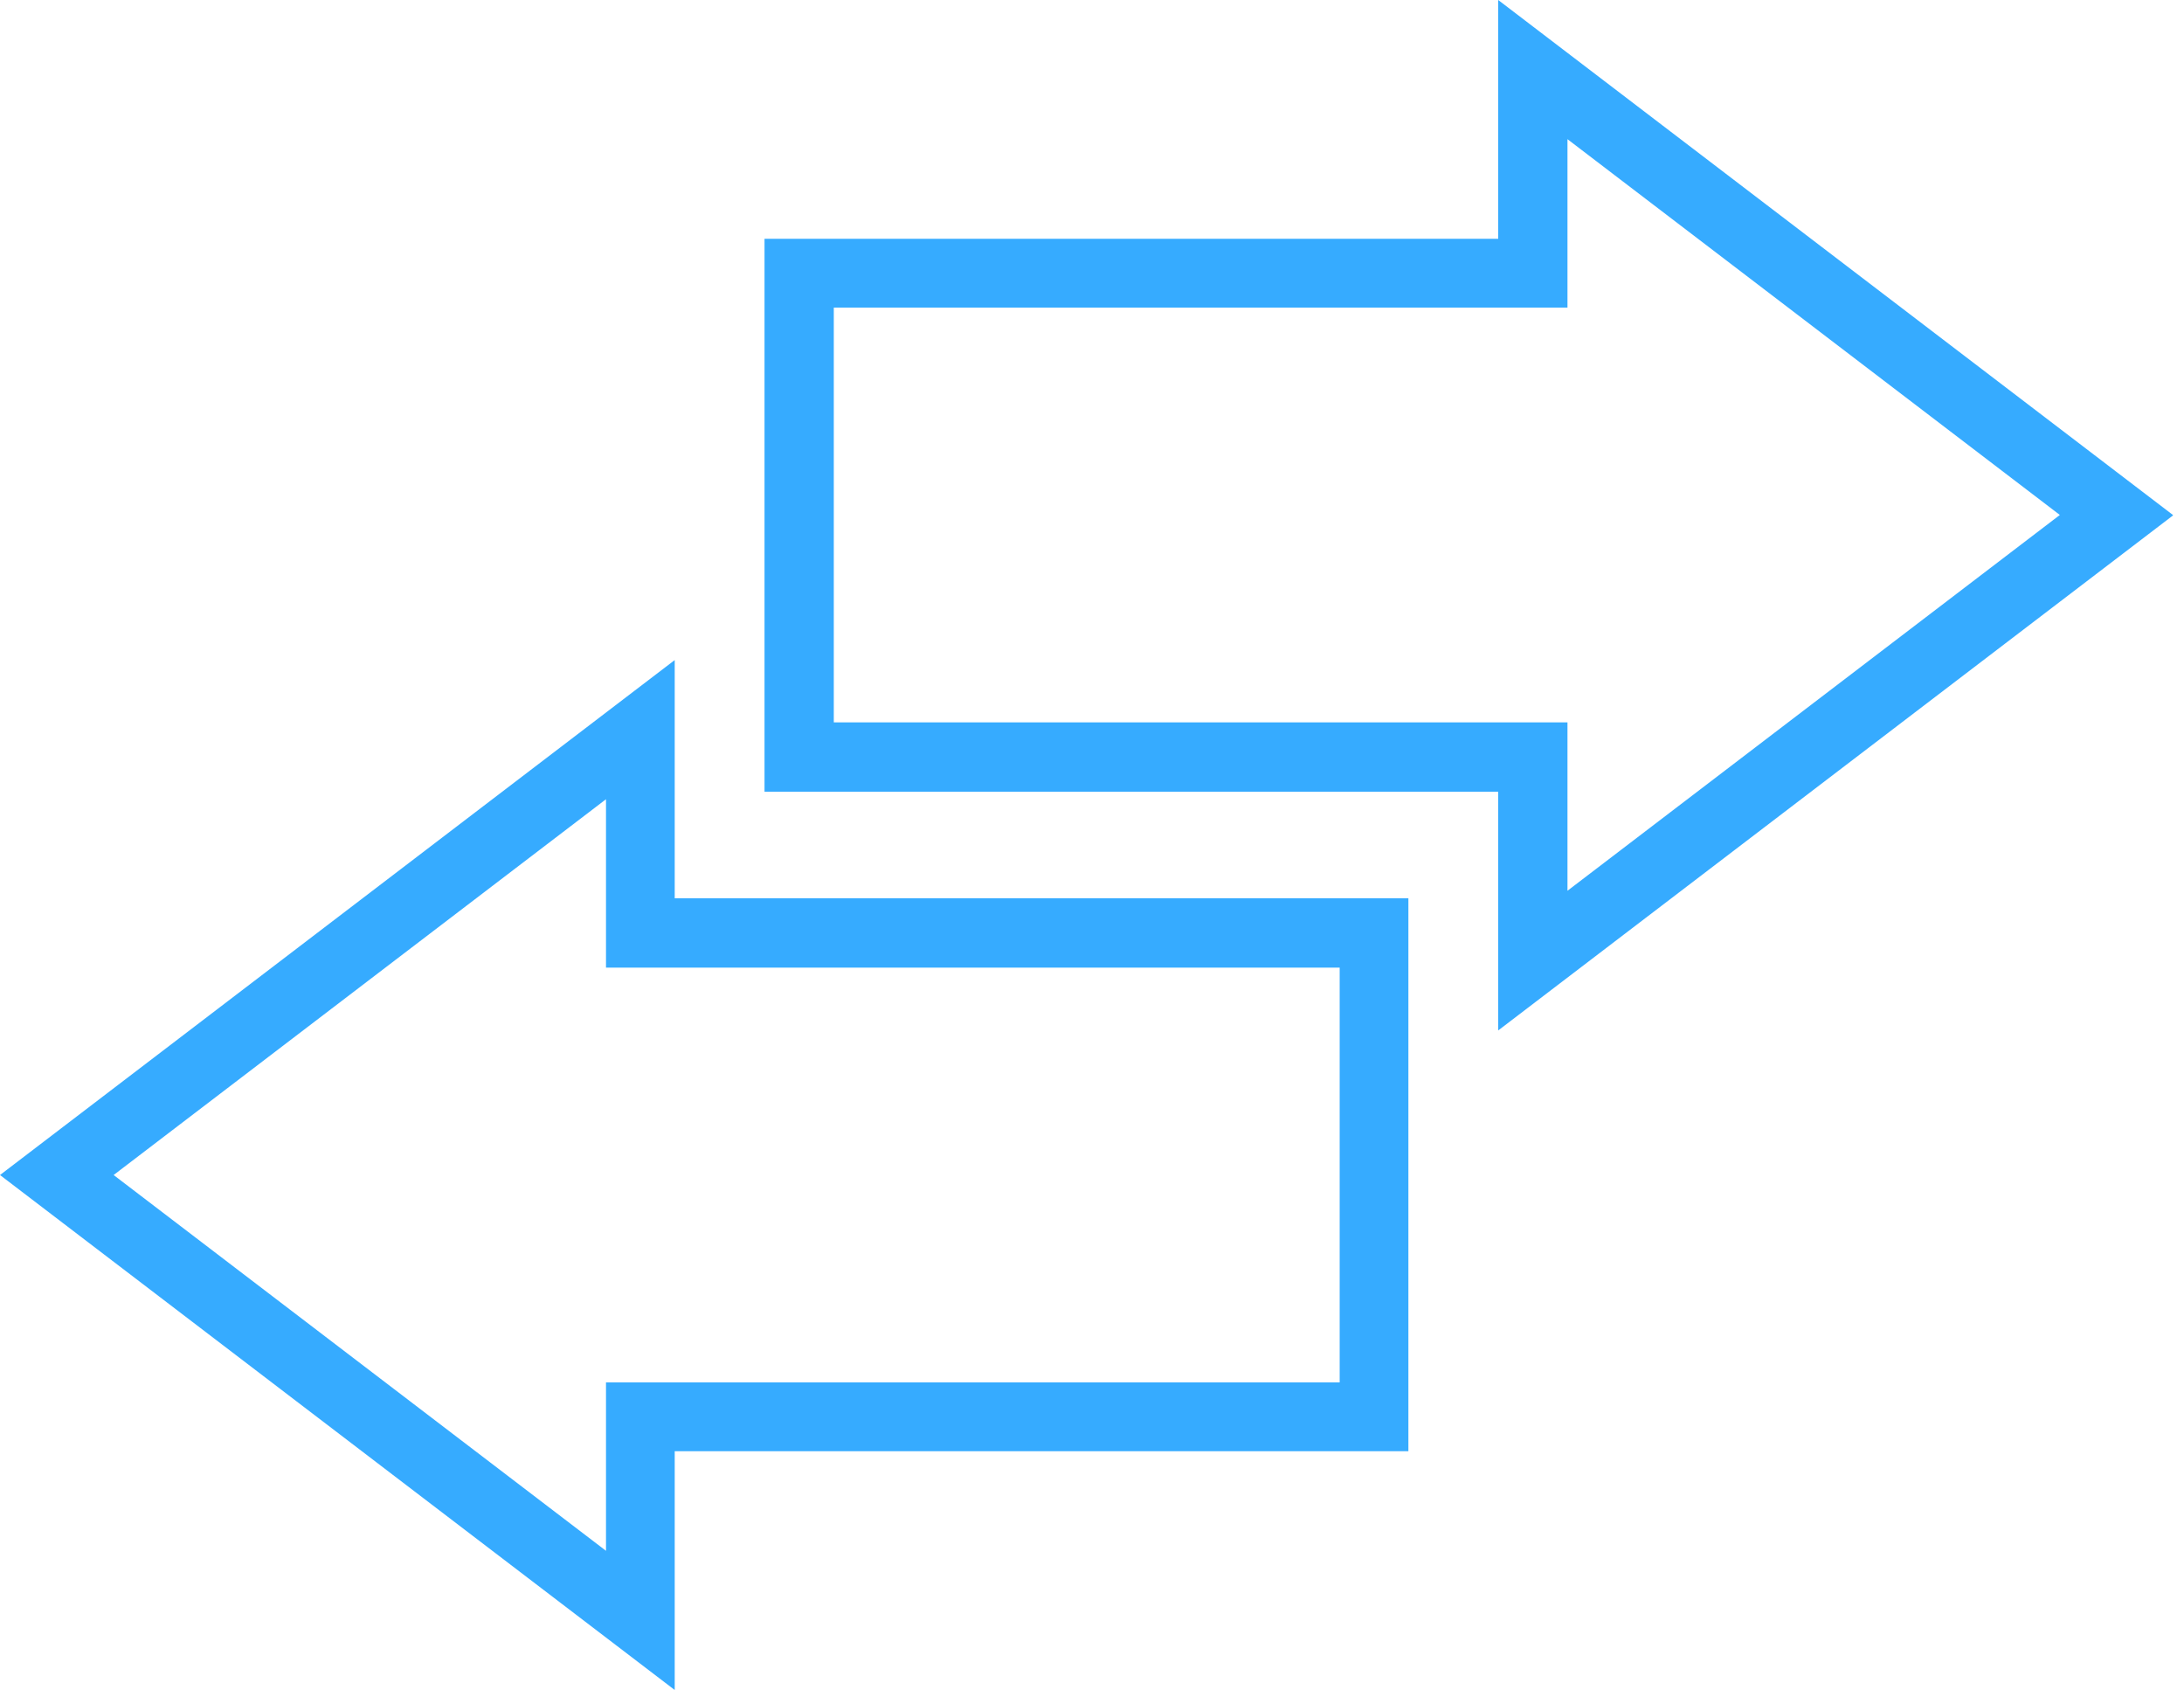 <svg width="106" height="82" viewBox="0 0 106 82" fill="none" xmlns="http://www.w3.org/2000/svg">
<path d="M105.462 24.987L72.715 0V11.587H37.106V38.413H72.715V49.999L105.462 25.013V24.987ZM40.468 35.05V14.924H76.077V6.753L99.974 24.987L76.077 43.221V35.05H40.468Z" fill="#36ABFF"/>
<path d="M32.747 32.028L0 57.014L32.747 82.001V70.414H68.356V43.588H32.747V32.002V32.028ZM65.021 46.952V67.077H29.412V75.248L5.515 57.014L29.412 38.78V46.952H65.021Z" fill="#36ABFF"/>
</svg>

